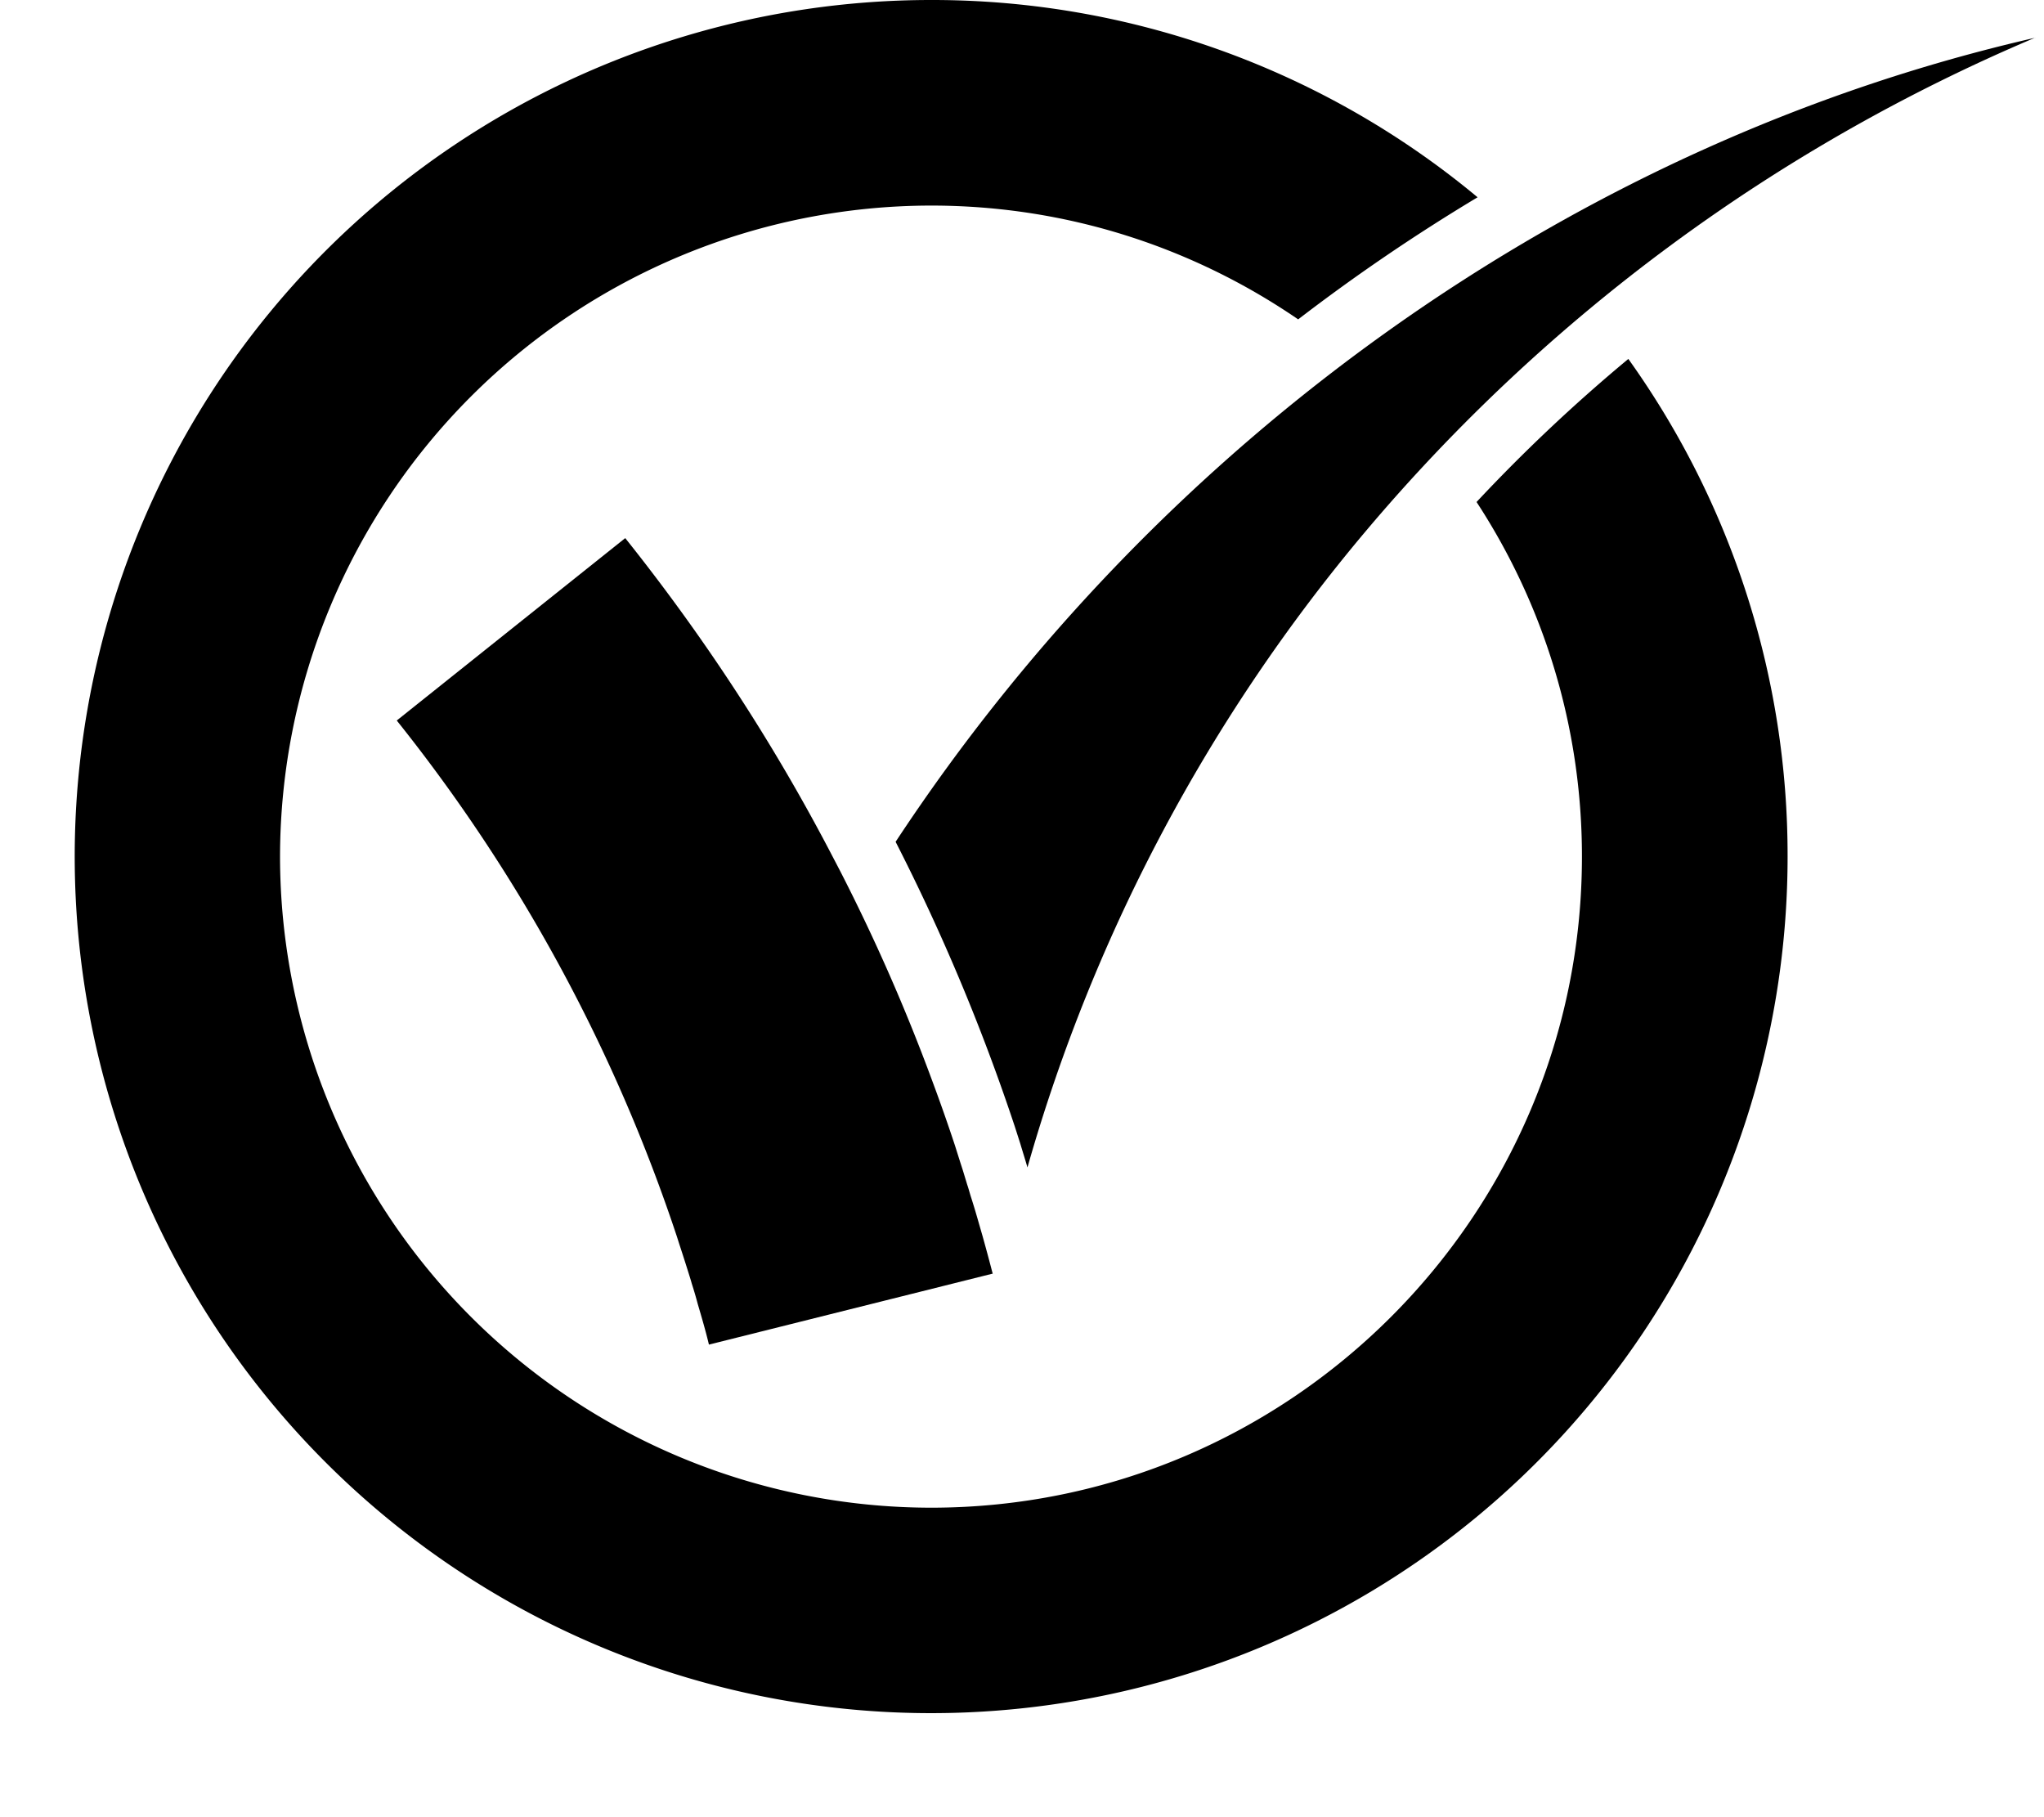 <svg xmlns="http://www.w3.org/2000/svg" viewBox="0 0 18 16">
  <path d="M14.34 3.16c-.473.393-.92.814-1.337 1.26.588.9.928 1.973.928 3.122 0 3.161-2.57 5.733-5.732 5.733a5.739 5.739 0 0 1-5.733-5.733A5.74 5.74 0 0 1 8.199 1.81c1.198 0 2.311.37 3.233 1.002.508-.39 1.035-.748 1.58-1.075A7.507 7.507 0 0 0 8.2 0a7.542 7.542 0 1 0 7.542 7.542 7.51 7.51 0 0 0-1.402-4.381Z" />
  <path d="M8.742 11.215h-.004l-2.495.624c-.028-.118-.063-.237-.098-.356a3.514 3.514 0 0 0-.053-.181l-.008-.028a17.31 17.31 0 0 0-.102-.32l-.02-.063a14.679 14.679 0 0 0-2.468-4.547l2.012-1.606c.7.877 1.309 1.81 1.822 2.796l.069.132a16.706 16.706 0 0 1 .809 1.841c.072.193.14.386.204.58l.047.149.022.068.038.125c.011.032.02.065.03.099.027.083.052.168.077.256l.028.097c.03.107.061.222.09.334ZM17.924.331a15.719 15.719 0 0 0-5.897 4.346 15.116 15.116 0 0 0-2.979 5.602c-.02-.07-.042-.138-.062-.206l-.05-.156a17.908 17.908 0 0 0-1.049-2.505c2.325-3.532 5.959-6.148 10.037-7.08Z" />
</svg>
